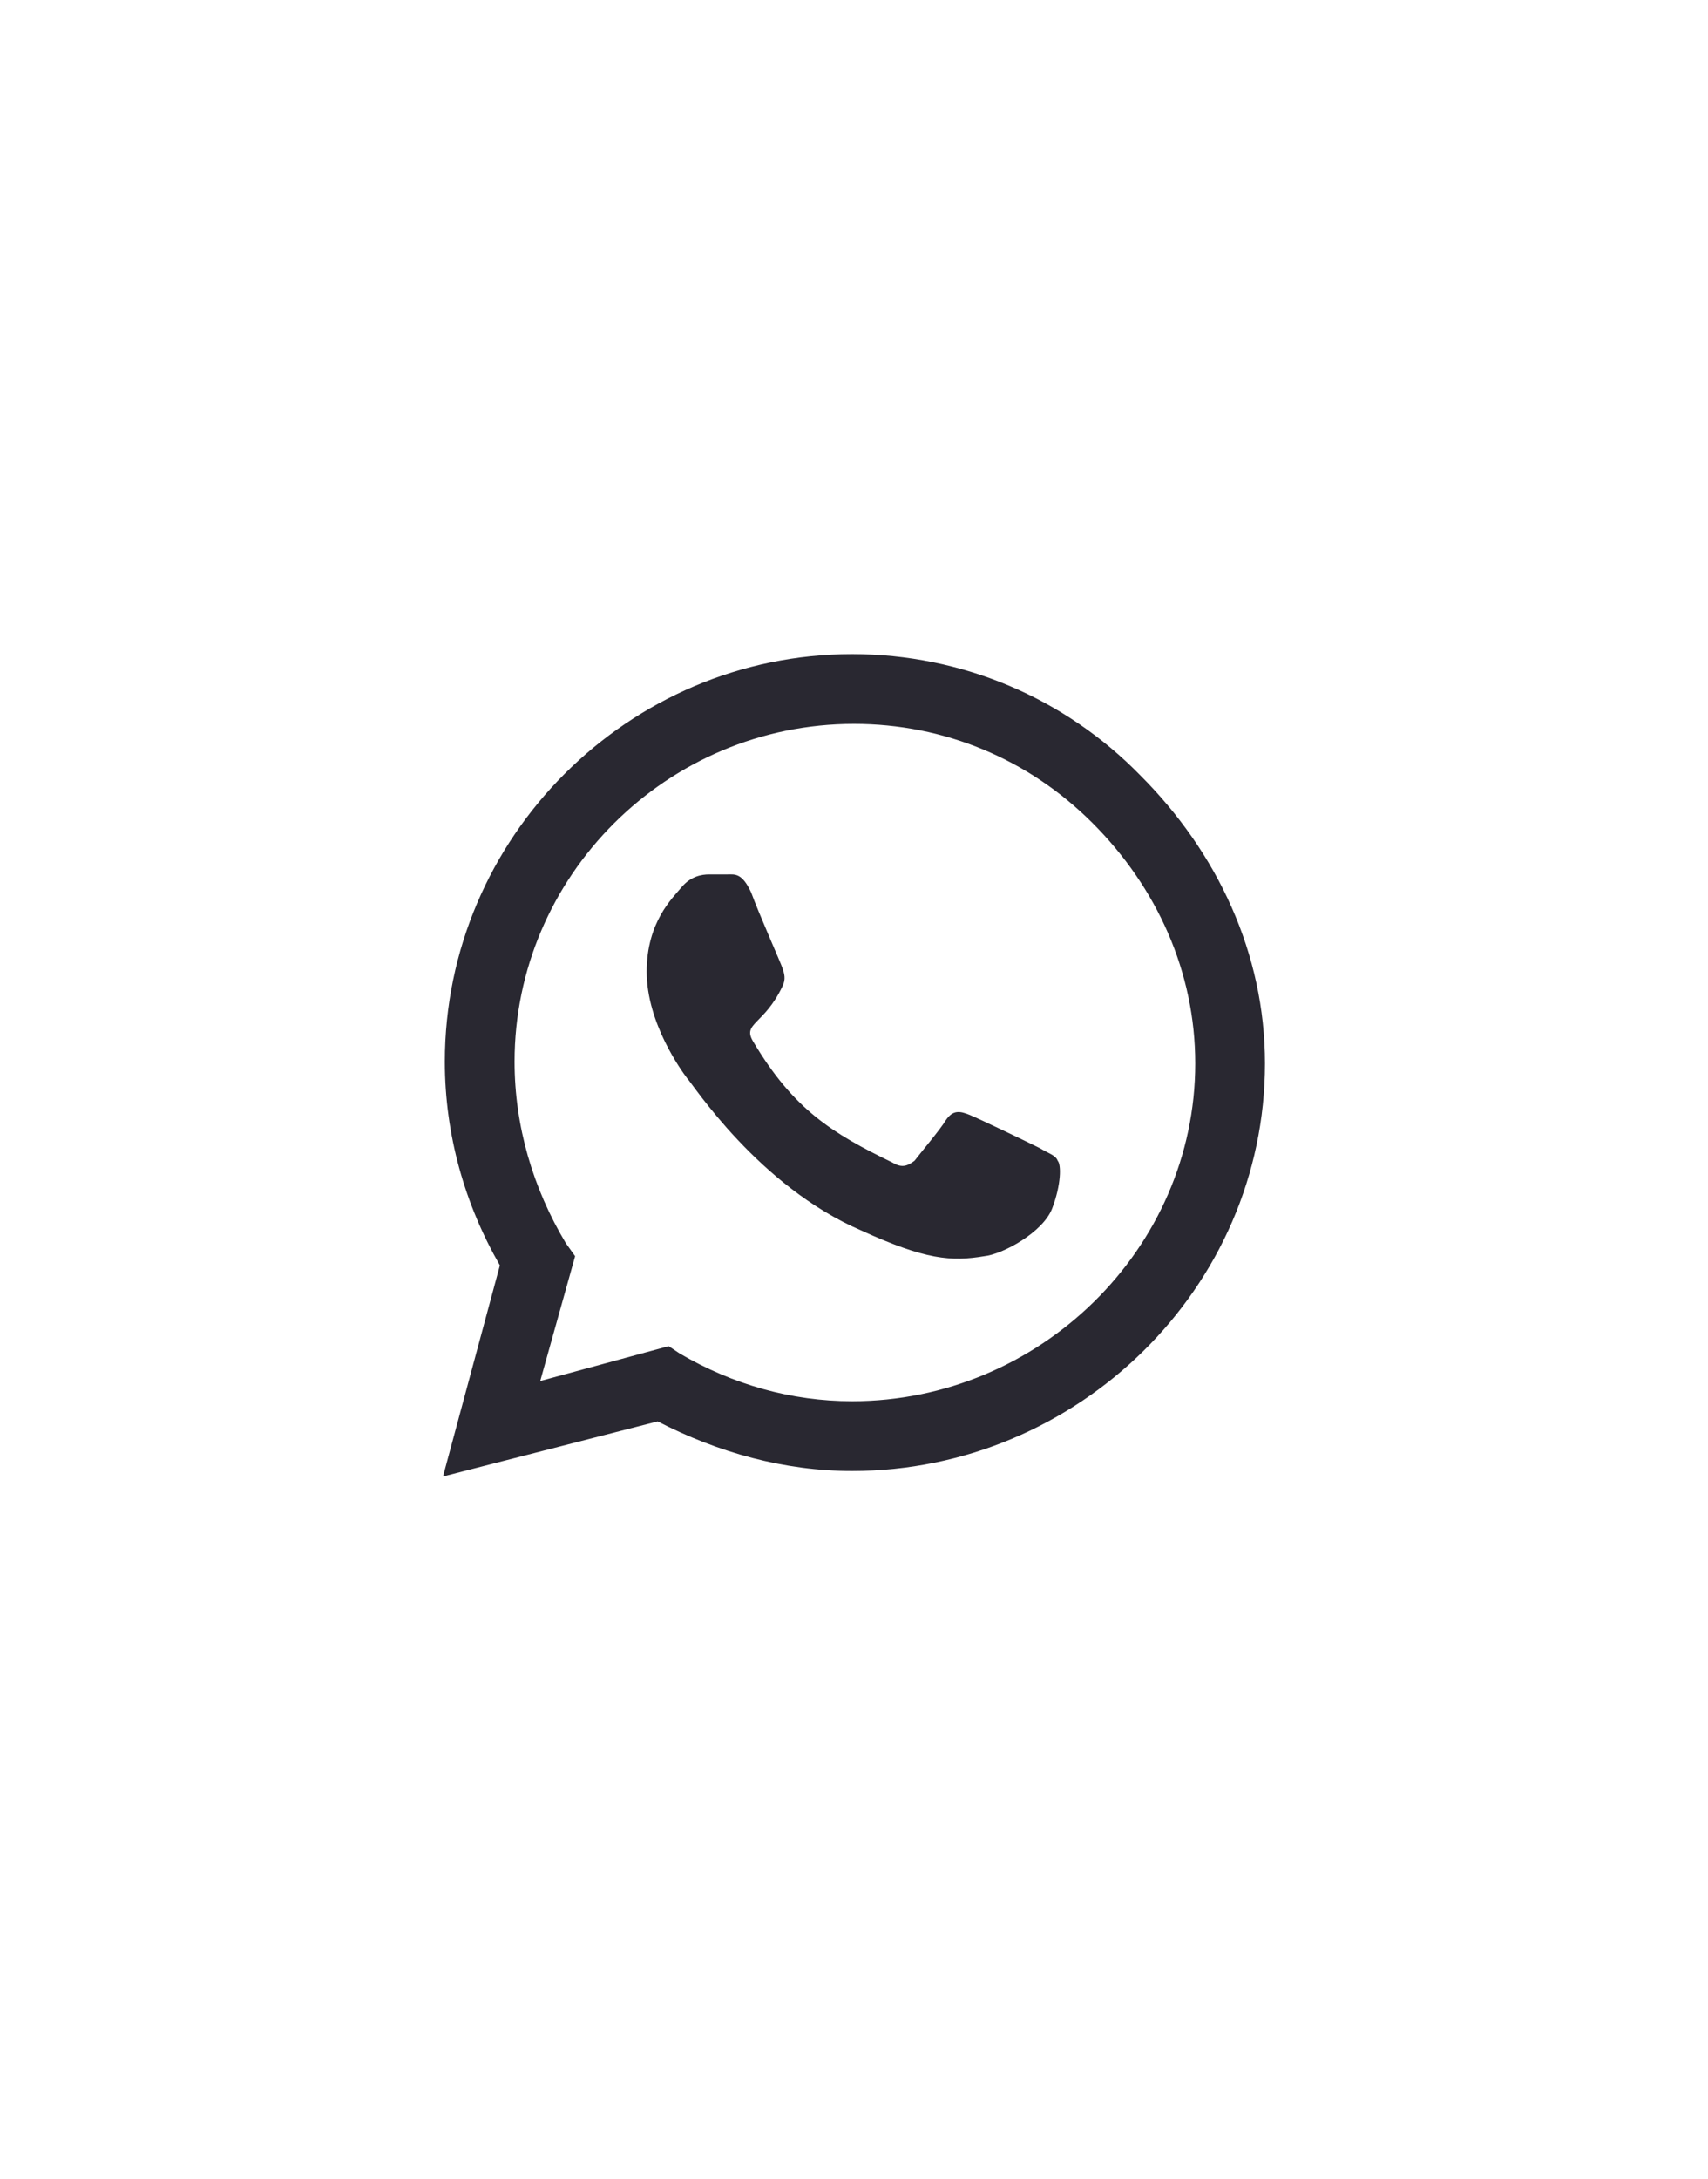 <?xml version="1.0" encoding="UTF-8"?> <svg xmlns="http://www.w3.org/2000/svg" width="40" height="51" viewBox="0 0 40 51" fill="none"><path d="M26.703 18.148C28.508 19.953 29.625 22.316 29.625 24.895C29.625 30.137 25.242 34.434 19.957 34.434C18.367 34.434 16.82 34.004 15.402 33.273L10.375 34.562L11.707 29.621C10.891 28.203 10.418 26.57 10.418 24.852C10.418 19.609 14.715 15.312 19.957 15.312C22.535 15.312 24.941 16.344 26.703 18.148ZM19.957 32.801C24.34 32.801 27.992 29.234 27.992 24.895C27.992 22.746 27.09 20.77 25.586 19.266C24.082 17.762 22.105 16.945 20 16.945C15.617 16.945 12.051 20.512 12.051 24.852C12.051 26.355 12.48 27.816 13.254 29.105L13.469 29.406L12.652 32.328L15.66 31.512L15.918 31.684C17.164 32.414 18.539 32.801 19.957 32.801ZM24.34 26.871C24.555 27 24.727 27.043 24.77 27.172C24.855 27.258 24.855 27.73 24.641 28.289C24.426 28.848 23.48 29.363 23.051 29.406C22.277 29.535 21.676 29.492 20.172 28.805C17.766 27.773 16.219 25.367 16.09 25.238C15.961 25.066 15.145 23.949 15.145 22.746C15.145 21.586 15.746 21.027 15.961 20.77C16.176 20.512 16.434 20.469 16.605 20.469C16.734 20.469 16.906 20.469 17.035 20.469C17.207 20.469 17.379 20.426 17.594 20.898C17.766 21.371 18.281 22.531 18.324 22.66C18.367 22.789 18.41 22.918 18.324 23.09C17.895 23.992 17.379 23.949 17.637 24.379C18.582 25.969 19.484 26.527 20.902 27.215C21.117 27.344 21.246 27.301 21.418 27.172C21.547 27 22.02 26.441 22.148 26.227C22.32 25.969 22.492 26.012 22.707 26.098C22.922 26.184 24.082 26.742 24.34 26.871Z" fill="#292831"></path></svg> 